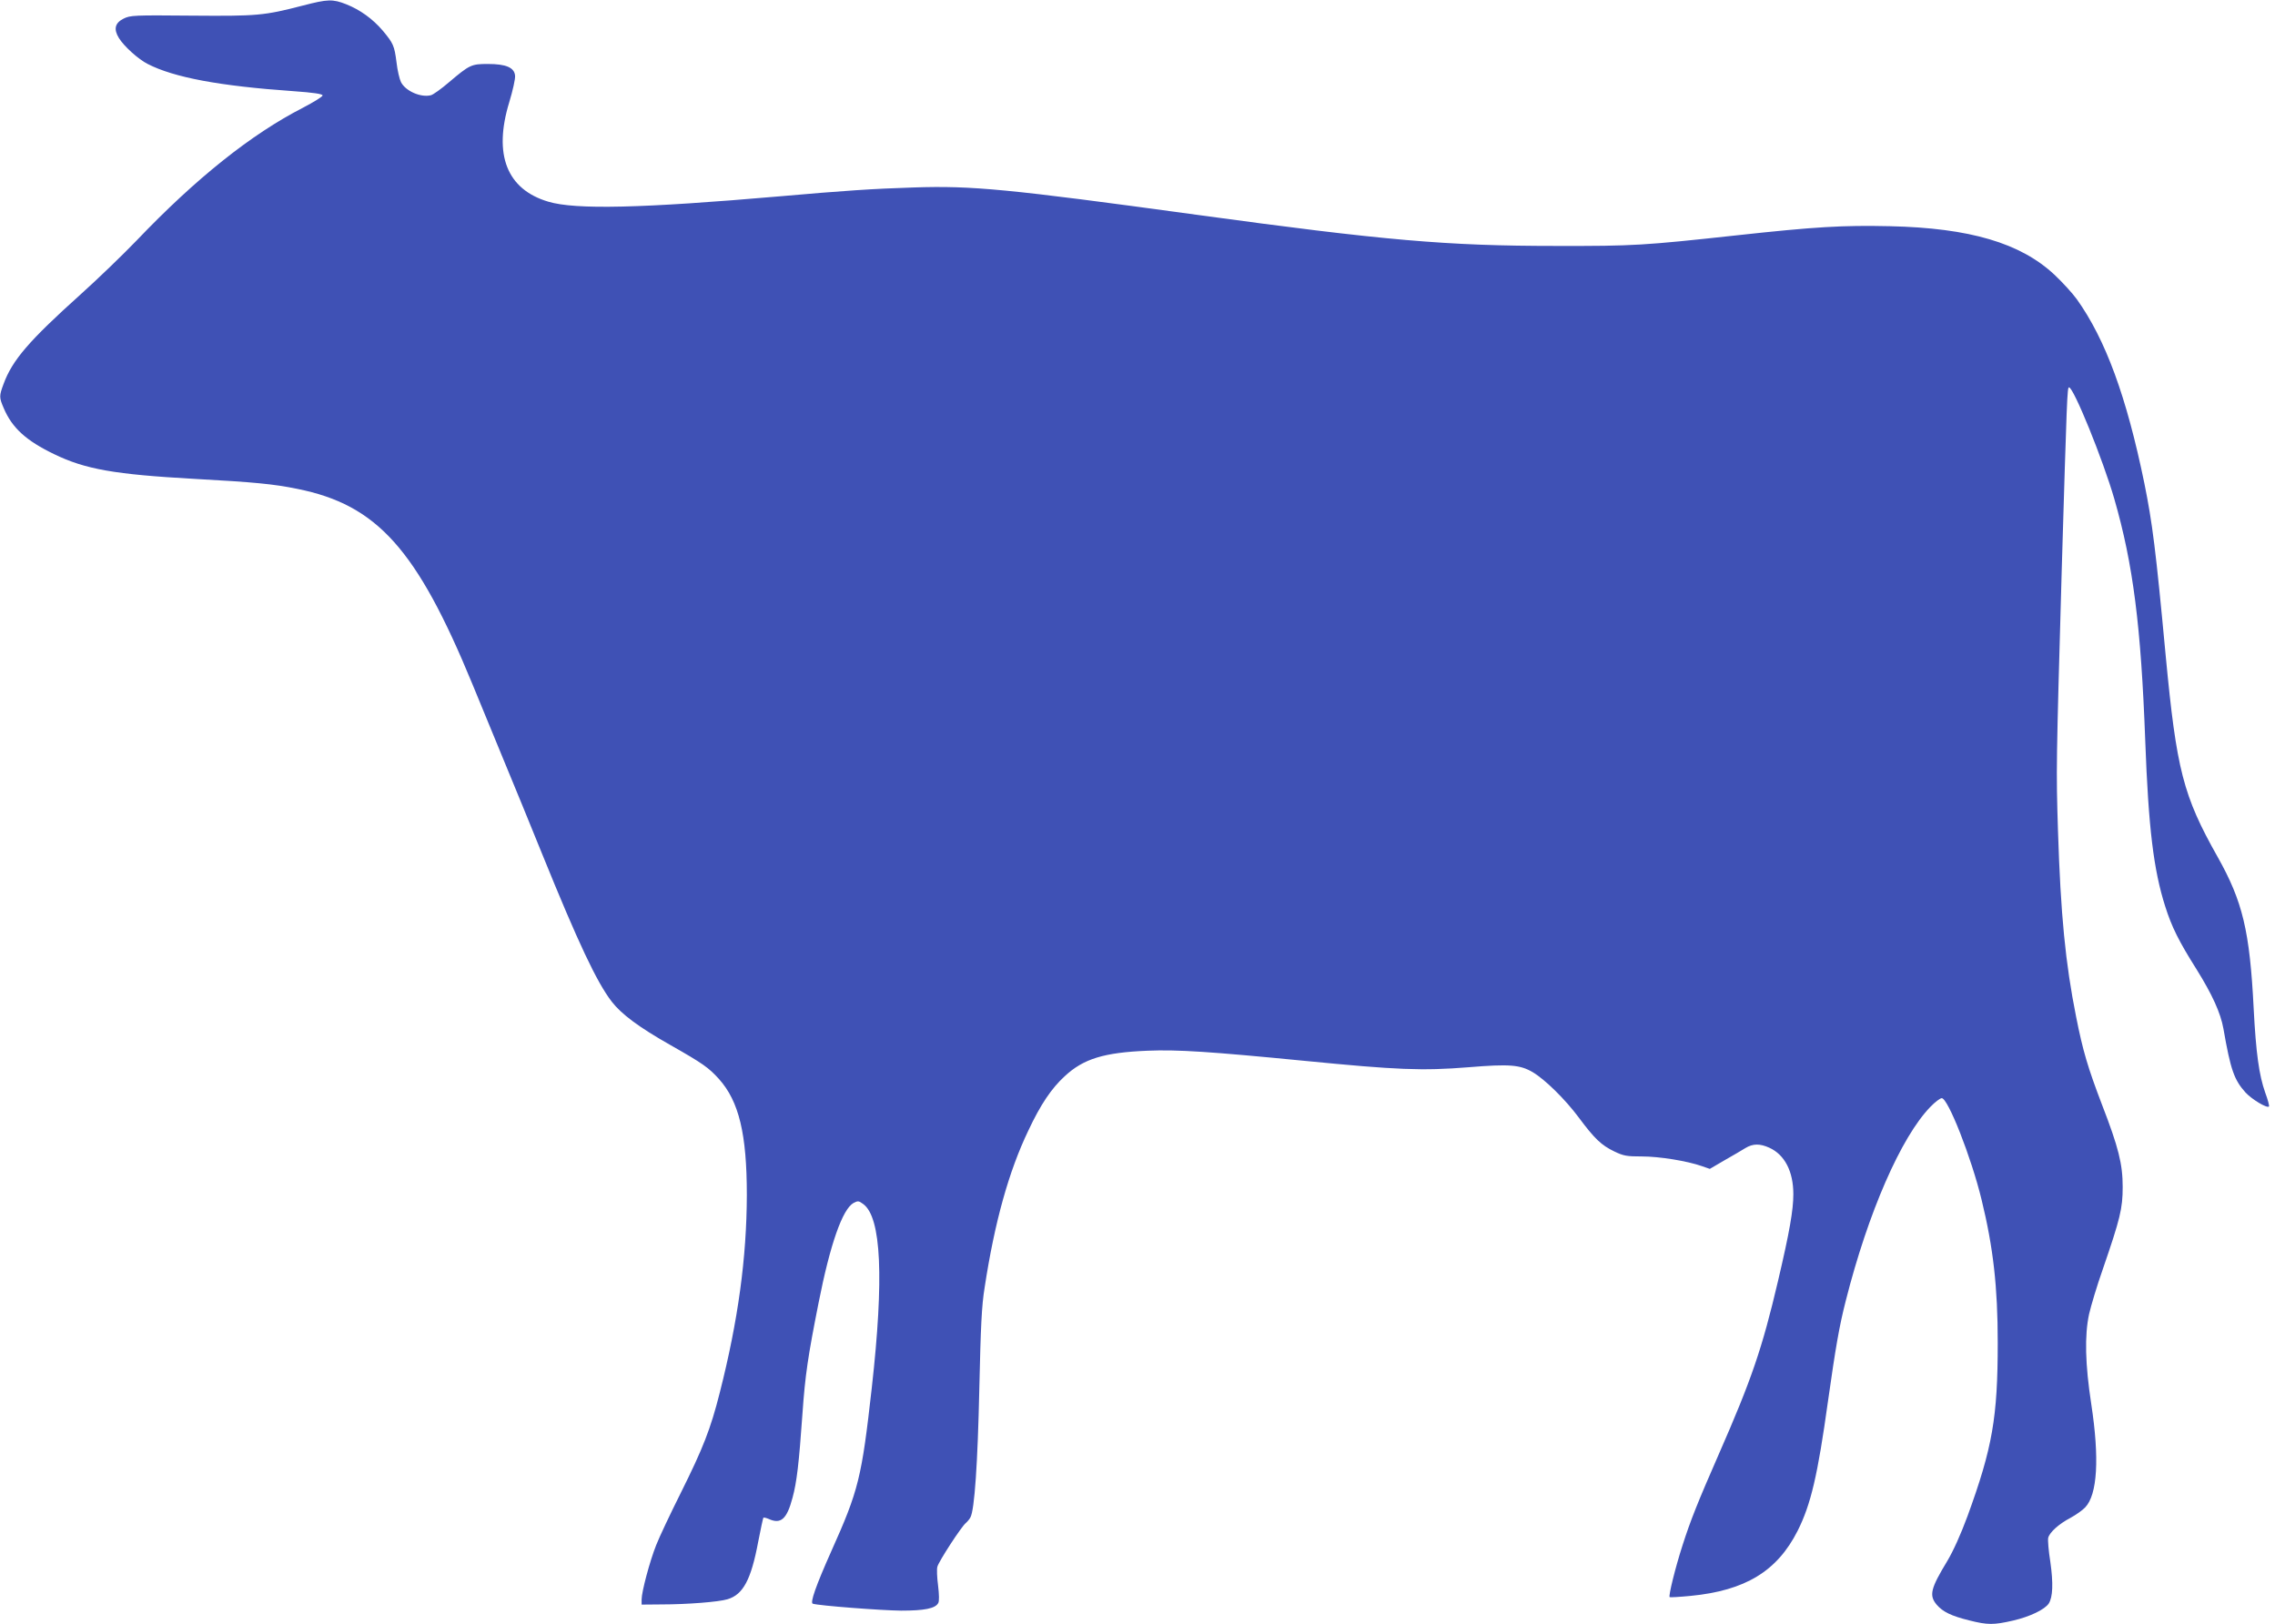 <?xml version="1.0" standalone="no"?>
<!DOCTYPE svg PUBLIC "-//W3C//DTD SVG 20010904//EN"
 "http://www.w3.org/TR/2001/REC-SVG-20010904/DTD/svg10.dtd">
<svg version="1.0" xmlns="http://www.w3.org/2000/svg"
 width="1280pt" height="914pt" viewBox="0 0 1280 914"
 preserveAspectRatio="xMidYMid meet">
<g transform="translate(0,914) scale(0.1,-0.1)"
fill="#3f51b5" stroke="none">
<path d="M1705 9109 c-220 -57 -256 -60 -628 -57 -325 3 -344 2 -382 -17 -48
-24 -57 -59 -26 -109 29 -47 110 -120 162 -146 148 -76 404 -124 819 -153 115
-8 165 -16 165 -24 0 -7 -49 -37 -110 -69 -291 -149 -604 -399 -936 -747 -78
-81 -221 -219 -318 -306 -288 -259 -382 -368 -431 -502 -25 -67 -25 -76 1
-136 47 -111 126 -183 284 -259 175 -85 341 -114 790 -139 331 -18 446 -29
577 -56 450 -90 673 -339 986 -1099 44 -107 124 -301 177 -430 54 -129 150
-365 215 -525 204 -503 308 -723 392 -832 54 -70 153 -144 328 -243 185 -105
217 -128 275 -192 113 -126 157 -310 157 -653 -1 -353 -49 -706 -152 -1111
-52 -206 -94 -313 -219 -564 -59 -118 -122 -251 -139 -295 -36 -90 -82 -263
-82 -306 l0 -29 113 1 c143 0 321 14 370 29 88 26 133 110 173 324 14 72 27
132 29 135 3 2 16 -1 30 -7 68 -31 102 -2 134 119 24 88 36 191 56 474 15 216
31 323 91 625 65 329 134 525 196 560 25 13 29 13 55 -6 102 -75 117 -418 48
-1034 -57 -507 -74 -577 -228 -920 -87 -195 -120 -290 -104 -295 33 -11 387
-38 497 -39 131 0 193 12 209 43 6 10 5 48 -1 98 -6 45 -8 93 -4 106 7 29 135
226 160 246 9 8 21 22 26 32 23 41 41 305 50 724 8 353 13 466 30 570 56 367
136 654 246 883 69 147 130 237 204 305 106 99 222 134 467 144 168 7 352 -5
883 -57 521 -51 660 -57 923 -36 230 19 290 14 361 -28 69 -41 182 -152 258
-254 90 -121 128 -157 201 -192 52 -25 70 -28 155 -28 97 0 254 -25 339 -55
l43 -15 82 48 c46 26 99 57 118 69 43 26 82 26 135 2 86 -39 135 -133 135
-261 0 -90 -21 -211 -86 -488 -89 -379 -148 -553 -334 -977 -117 -267 -159
-372 -204 -513 -40 -124 -79 -282 -72 -290 3 -2 56 1 118 7 308 30 487 139
602 366 75 149 113 313 171 730 43 303 63 420 100 565 126 497 311 921 476
1091 26 27 55 49 64 49 35 0 166 -332 224 -571 66 -270 91 -492 91 -805 0
-421 -30 -592 -170 -976 -38 -103 -80 -196 -114 -253 -94 -155 -103 -193 -60
-245 35 -41 83 -64 184 -89 103 -26 137 -26 246 -1 95 22 178 62 201 96 23 36
26 114 9 234 -10 62 -15 124 -12 136 8 31 60 78 125 112 31 17 68 43 83 59 69
72 81 276 34 583 -34 222 -38 385 -12 505 10 44 44 159 78 255 97 282 111 339
111 460 0 129 -23 222 -117 465 -79 207 -107 301 -145 493 -60 300 -87 574
-102 1047 -11 350 -10 368 21 1465 29 976 31 1030 41 1030 26 0 192 -409 255
-628 106 -368 150 -714 174 -1362 18 -489 47 -726 112 -930 37 -117 77 -197
176 -354 89 -143 136 -246 152 -336 40 -230 60 -287 124 -358 36 -39 121 -90
132 -79 3 3 -6 38 -21 78 -35 99 -52 223 -65 474 -22 437 -62 602 -203 853
-194 344 -231 489 -292 1132 -56 601 -75 747 -120 970 -100 487 -218 809 -380
1036 -24 33 -80 95 -126 138 -190 178 -476 263 -925 273 -265 6 -421 -3 -869
-52 -515 -56 -572 -60 -1010 -59 -615 0 -967 31 -2020 175 -1067 146 -1265
165 -1595 154 -226 -7 -391 -18 -755 -50 -773 -67 -1147 -76 -1300 -30 -233
69 -310 264 -220 559 20 66 35 133 33 150 -4 46 -51 66 -153 66 -93 0 -102 -4
-219 -103 -43 -37 -89 -70 -102 -73 -56 -14 -142 23 -168 74 -8 16 -20 66 -25
111 -12 94 -18 107 -77 178 -57 67 -128 118 -206 149 -76 30 -104 29 -243 -7z"/>
</g>
</svg>

